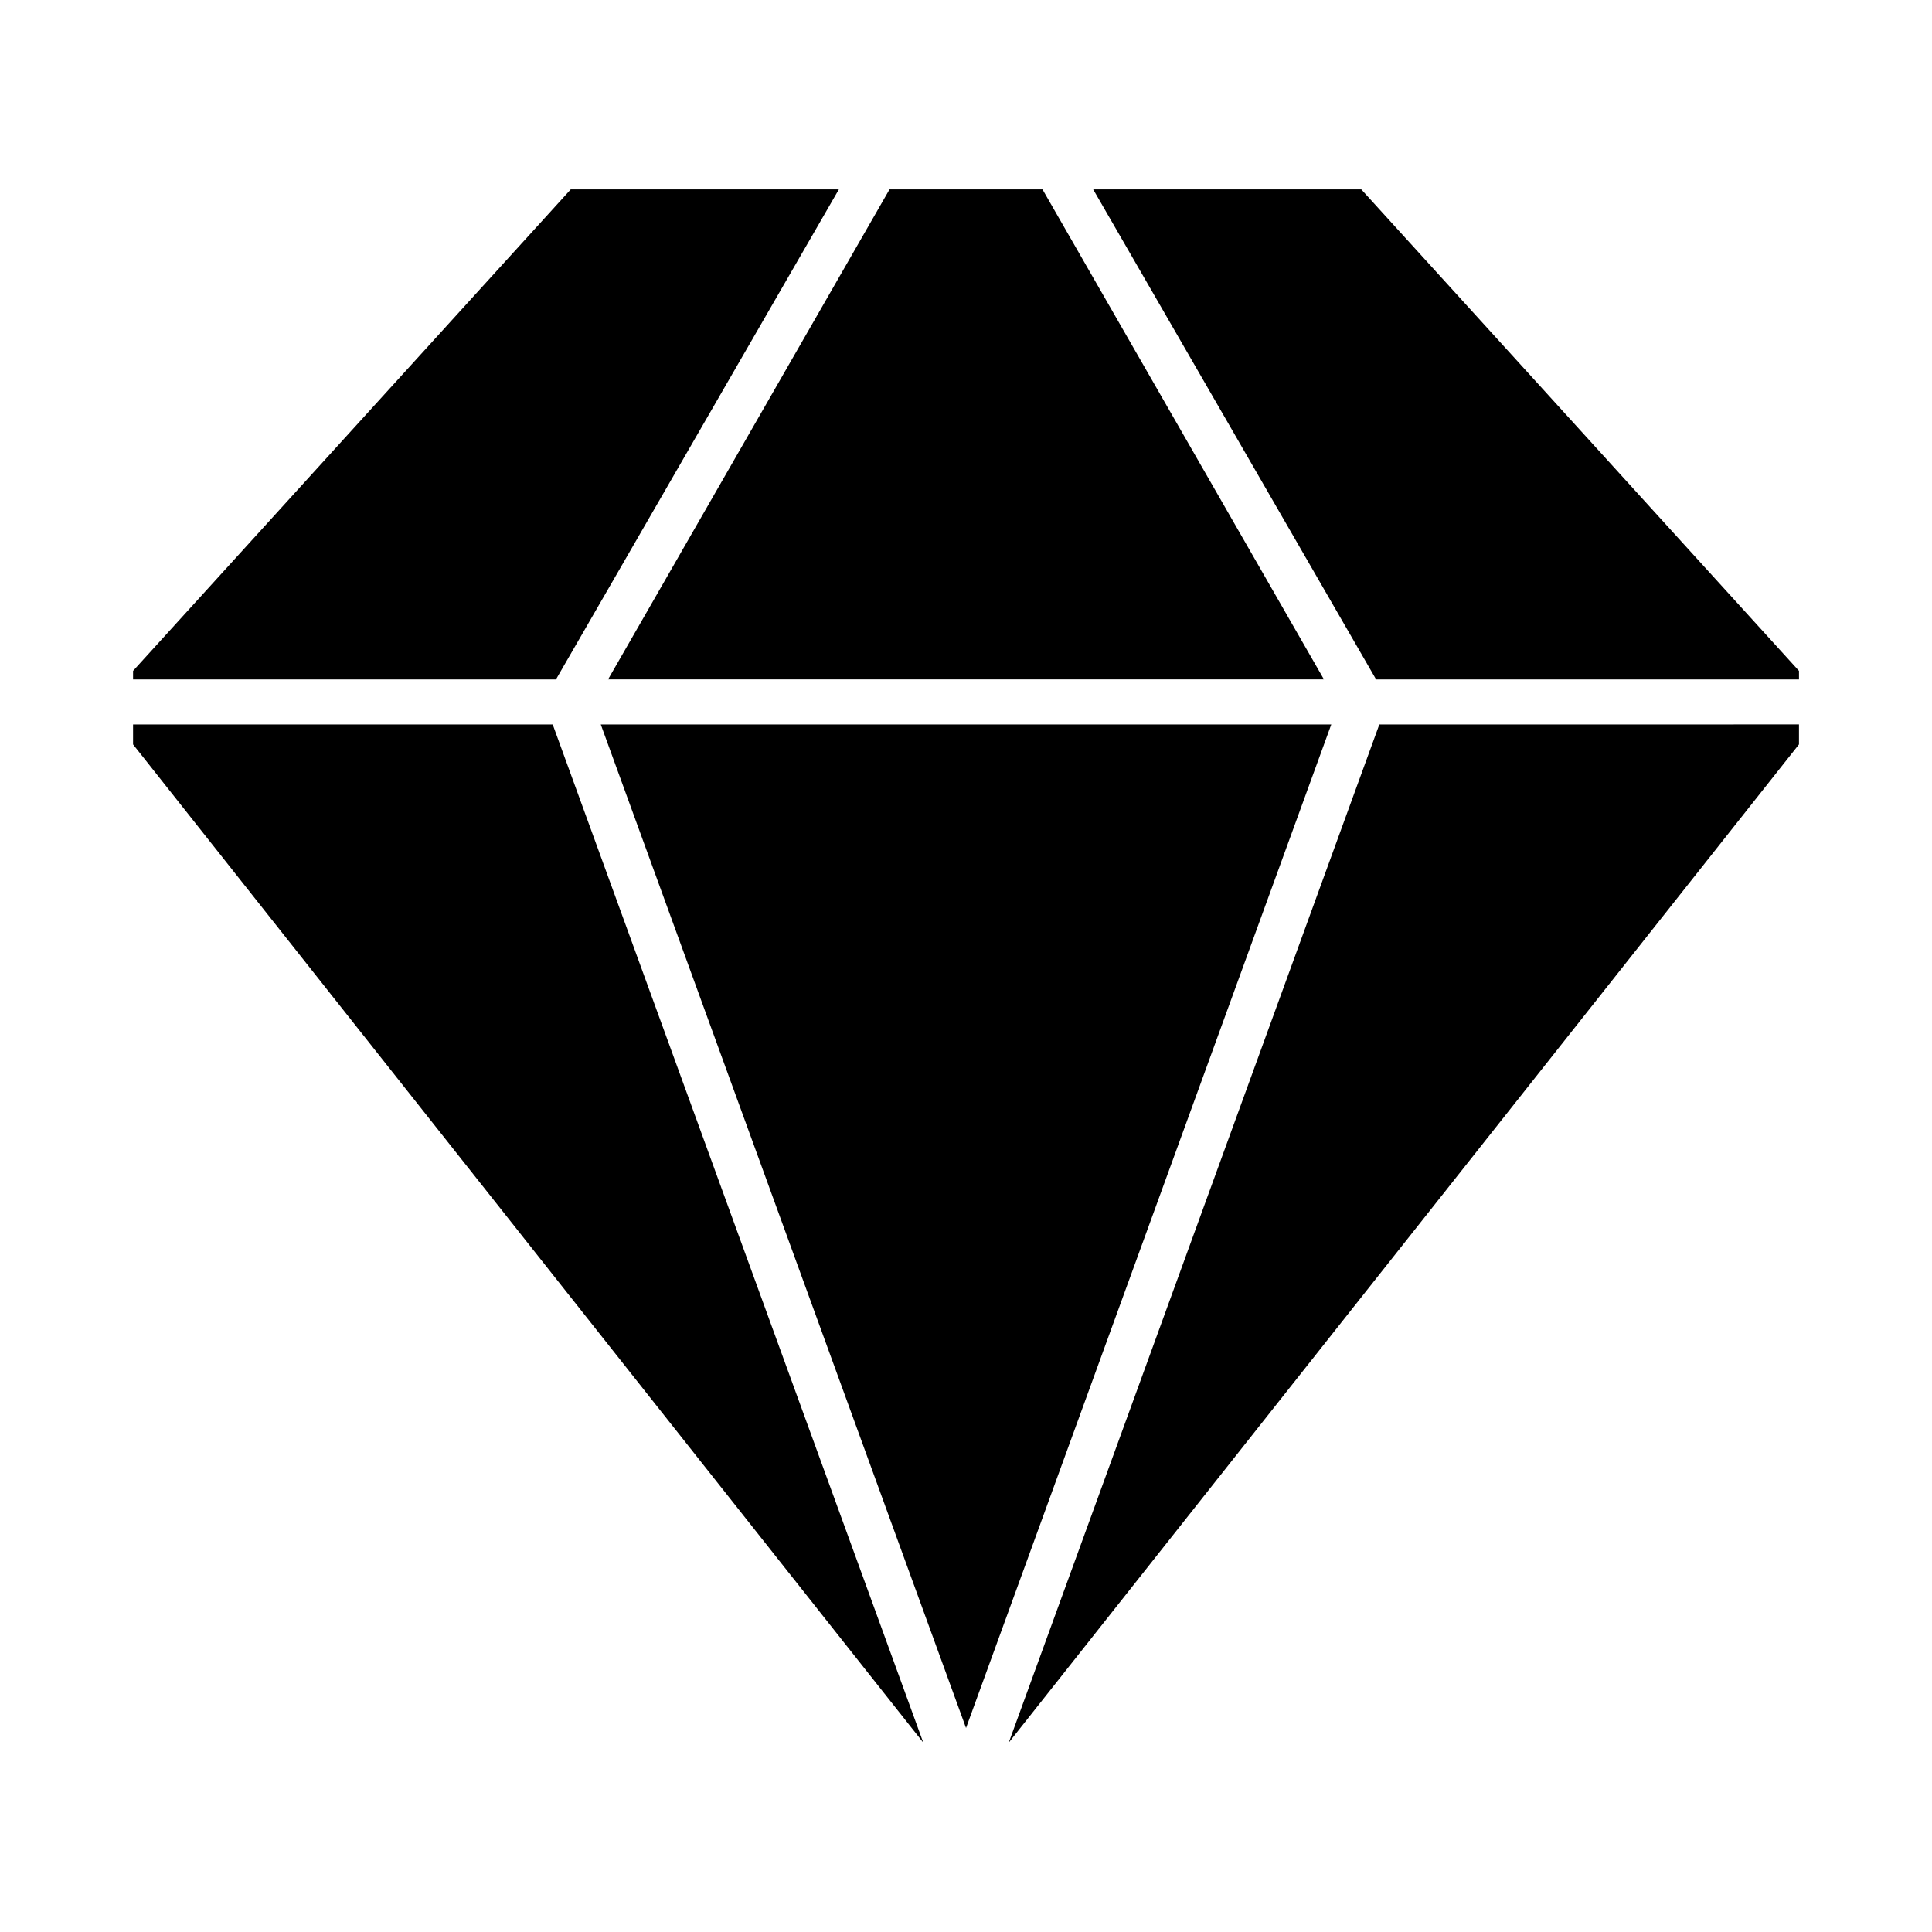 <?xml version="1.0" encoding="UTF-8"?>
<!-- Uploaded to: ICON Repo, www.iconrepo.com, Generator: ICON Repo Mixer Tools -->
<svg fill="#000000" width="800px" height="800px" version="1.1" viewBox="144 144 512 512" xmlns="http://www.w3.org/2000/svg">
 <path d="m420.27 194.19 74.59 129.86h-189.72l74.594-129.86zm76.531 141.8h-193.59l96.797 265.95zm11.879-11.934h112.07v-2.262l-115.99-127.6h-71.055zm-218.21 11.934h-111.21v5.285l209.42 264.54zm0.867-11.934 74.969-129.86-71.055-0.004-115.99 127.6v2.262zm218.2 11.934-98.211 269.82 209.42-264.54v-5.285z"/>
</svg>